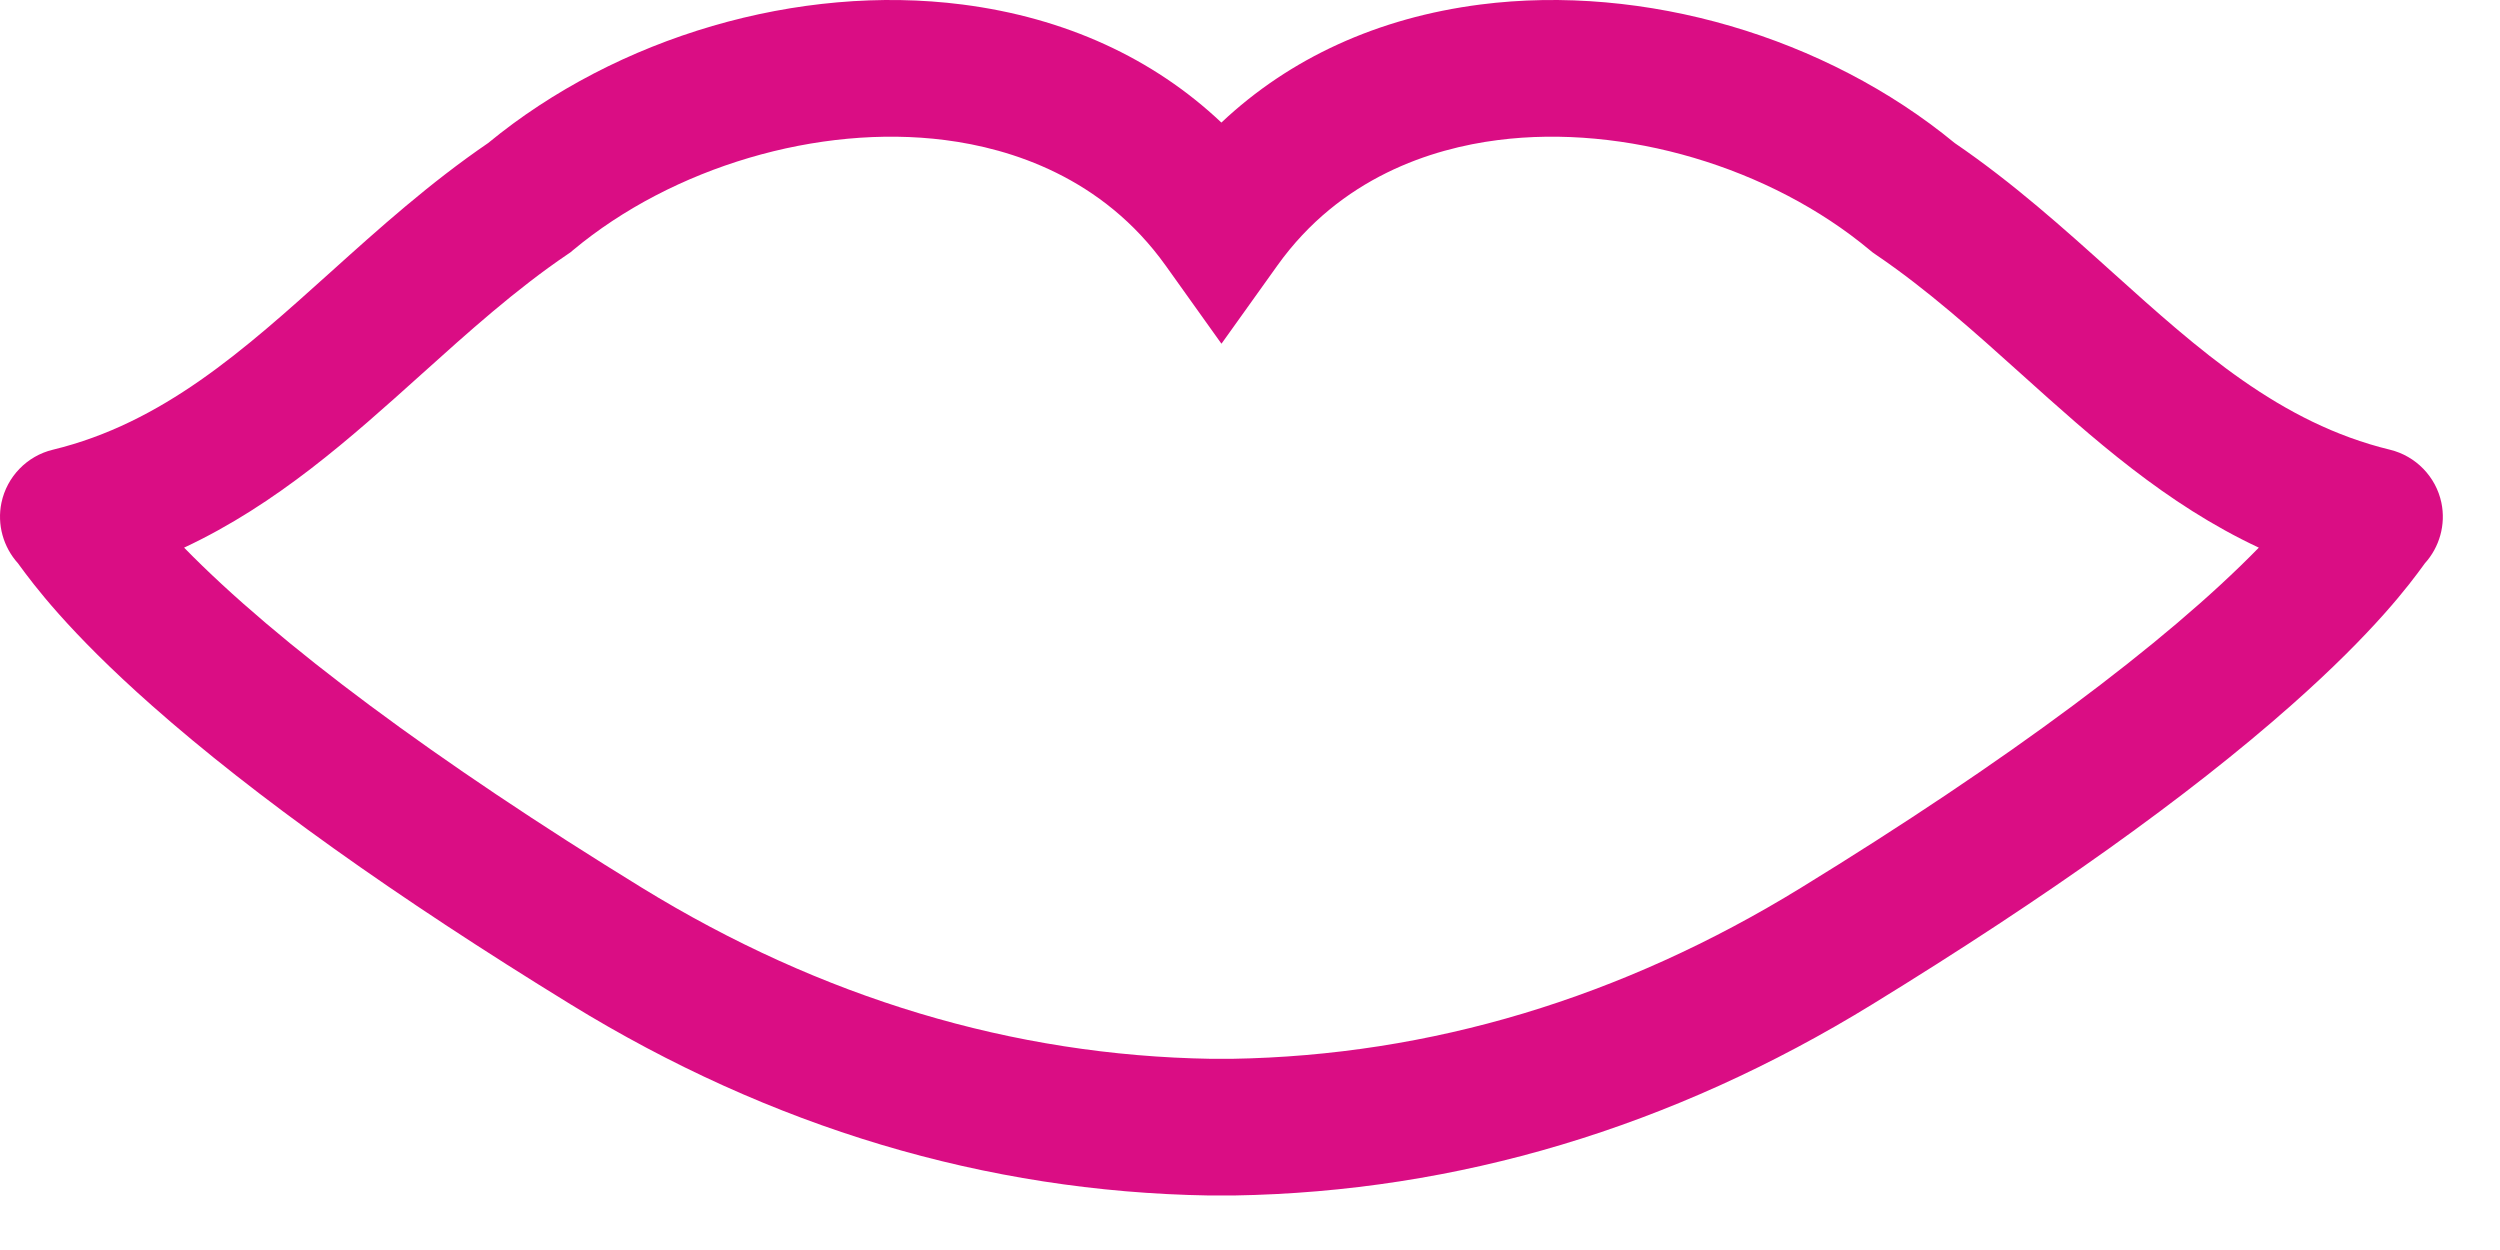 <svg width="36" height="18" viewBox="0 0 36 18" fill="none" xmlns="http://www.w3.org/2000/svg">
<path id="Vector" d="M17.408 17.215C14.196 17.162 11.103 16.236 8.214 14.461C5.69 12.911 3.664 11.465 2.191 10.163C0.972 9.086 0.471 8.4 0.281 8.142C0.273 8.131 0.266 8.121 0.26 8.113C0.048 7.879 -0.045 7.553 0.021 7.239C0.099 6.865 0.389 6.565 0.761 6.476C2.345 6.092 3.517 5.038 4.757 3.922C5.46 3.289 6.188 2.635 7.029 2.06C8.89 0.527 11.503 -0.237 13.859 0.065C15.336 0.255 16.605 0.836 17.588 1.765C18.572 0.837 19.841 0.255 21.318 0.065C23.674 -0.237 26.287 0.527 28.148 2.06C28.99 2.635 29.717 3.289 30.42 3.922C31.66 5.038 32.832 6.092 34.416 6.476C34.787 6.566 35.078 6.865 35.156 7.239C35.222 7.553 35.129 7.88 34.917 8.113C34.91 8.122 34.904 8.131 34.896 8.142C34.707 8.401 34.205 9.086 32.986 10.163C31.513 11.466 29.487 12.911 26.963 14.461C24.074 16.236 20.981 17.162 17.769 17.215H17.406H17.408ZM17.738 15.247C20.592 15.2 23.35 14.372 25.934 12.784C28.903 10.961 31.187 9.26 32.527 7.886C31.187 7.259 30.133 6.31 29.105 5.385C28.439 4.786 27.751 4.167 27.005 3.662L26.965 3.634L26.926 3.602C25.492 2.405 23.389 1.783 21.569 2.017C20.622 2.138 19.303 2.551 18.393 3.825L17.591 4.947H17.587L16.786 3.825C15.876 2.551 14.556 2.138 13.61 2.017C11.79 1.783 9.687 2.405 8.252 3.602L8.214 3.634L8.173 3.662C7.427 4.167 6.74 4.786 6.074 5.385C5.046 6.31 3.99 7.259 2.651 7.886C3.992 9.26 6.275 10.96 9.244 12.784C11.828 14.371 14.586 15.2 17.44 15.247H17.738ZM33.954 8.389C33.954 8.389 33.952 8.388 33.951 8.388C33.952 8.388 33.954 8.388 33.955 8.389H33.954ZM34.789 8.231L34.791 8.23C34.791 8.23 34.79 8.231 34.789 8.231Z" fill="#DA0D84"/>
</svg>

